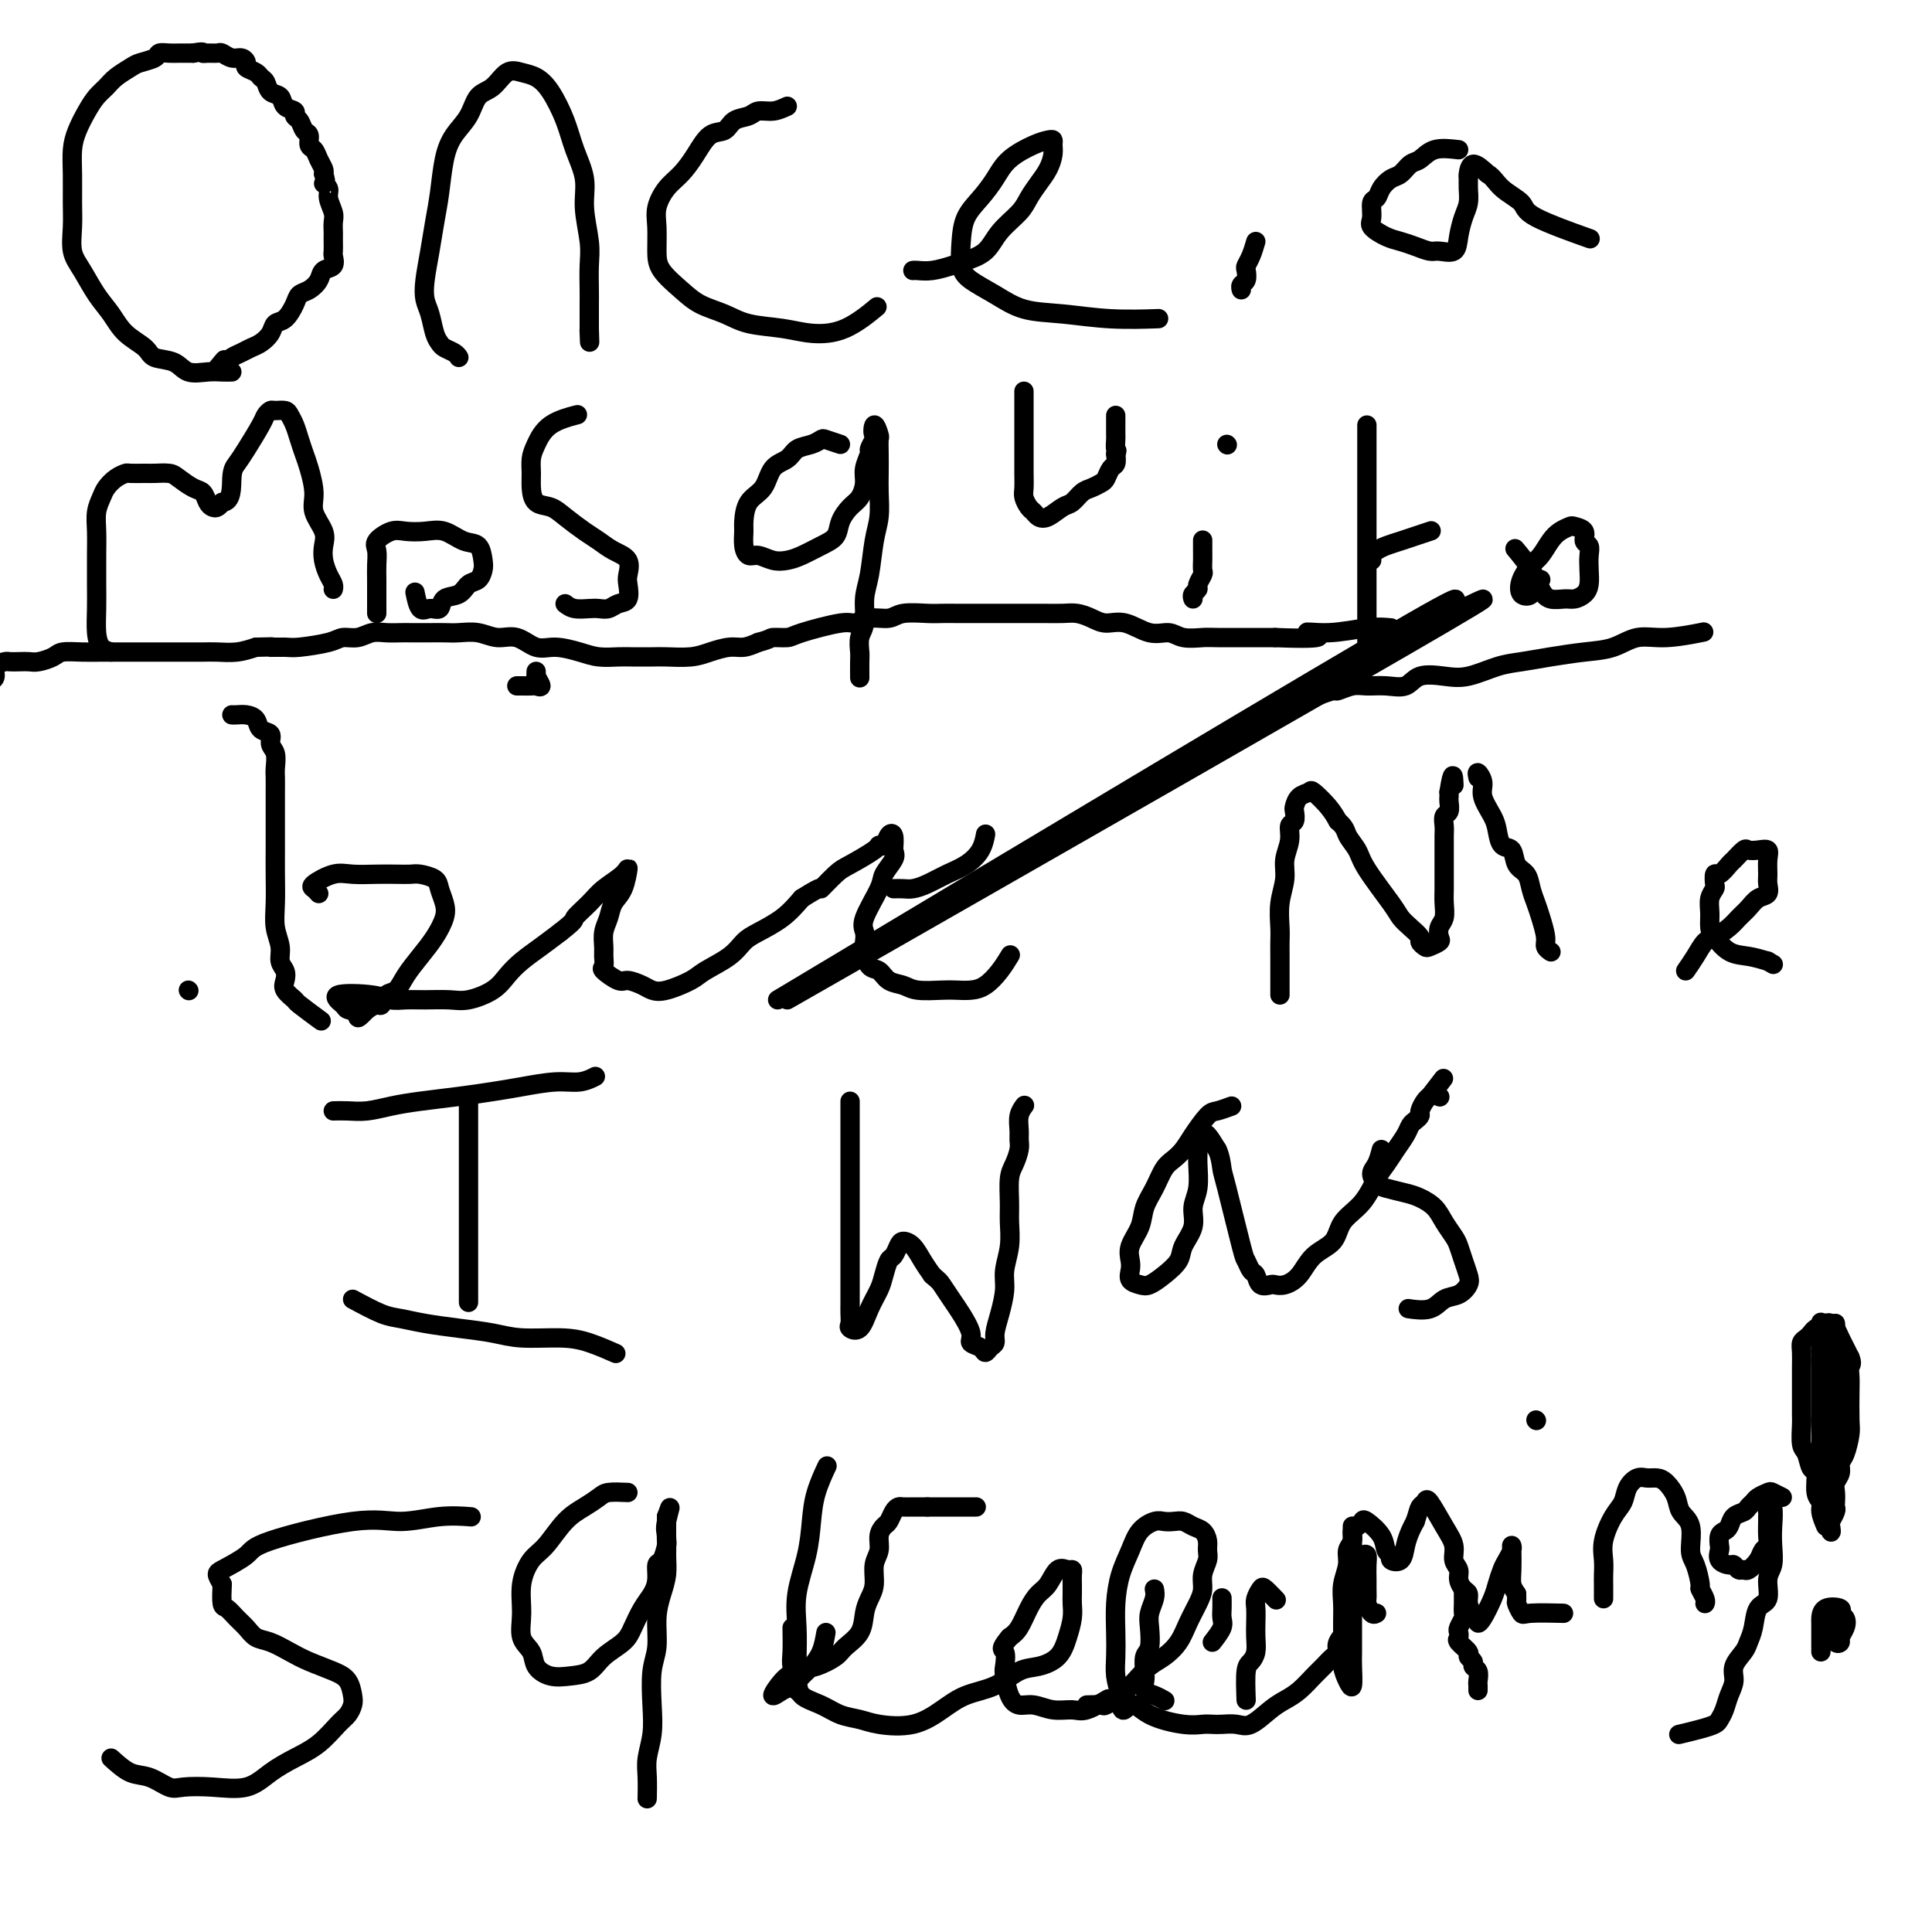 <svg viewBox='0 0 400 400' version='1.1' xmlns='http://www.w3.org/2000/svg' xmlns:xlink='http://www.w3.org/1999/xlink'><g fill='none' stroke='#000000' stroke-width='4' stroke-linecap='round' stroke-linejoin='round'><path d='M48,77c-0.611,0.015 -1.221,0.030 -2,0c-0.779,-0.030 -1.726,-0.104 -3,0c-1.274,0.104 -2.876,0.388 -4,0c-1.124,-0.388 -1.770,-1.447 -3,-2c-1.230,-0.553 -3.042,-0.600 -4,-1c-0.958,-0.400 -1.061,-1.153 -2,-2c-0.939,-0.847 -2.714,-1.789 -4,-3c-1.286,-1.211 -2.082,-2.690 -3,-4c-0.918,-1.310 -1.959,-2.452 -3,-4c-1.041,-1.548 -2.083,-3.501 -3,-5c-0.917,-1.499 -1.710,-2.543 -2,-4c-0.290,-1.457 -0.075,-3.327 0,-5c0.075,-1.673 0.012,-3.151 0,-5c-0.012,-1.849 0.027,-4.071 0,-6c-0.027,-1.929 -0.120,-3.567 0,-5c0.120,-1.433 0.454,-2.663 1,-4c0.546,-1.337 1.305,-2.782 2,-4c0.695,-1.218 1.326,-2.210 2,-3c0.674,-0.790 1.393,-1.377 2,-2c0.607,-0.623 1.103,-1.281 2,-2c0.897,-0.719 2.193,-1.499 3,-2c0.807,-0.501 1.123,-0.723 2,-1c0.877,-0.277 2.314,-0.610 3,-1c0.686,-0.390 0.620,-0.836 1,-1c0.380,-0.164 1.205,-0.044 2,0c0.795,0.044 1.560,0.012 2,0c0.440,-0.012 0.554,-0.003 1,0c0.446,0.003 1.223,0.002 2,0'/><path d='M40,11c2.433,-0.463 2.017,-0.120 2,0c-0.017,0.120 0.366,0.017 1,0c0.634,-0.017 1.519,0.051 2,0c0.481,-0.051 0.558,-0.221 1,0c0.442,0.221 1.250,0.833 2,1c0.750,0.167 1.444,-0.110 2,0c0.556,0.110 0.975,0.606 1,1c0.025,0.394 -0.345,0.687 0,1c0.345,0.313 1.406,0.646 2,1c0.594,0.354 0.721,0.729 1,1c0.279,0.271 0.709,0.440 1,1c0.291,0.560 0.441,1.512 1,2c0.559,0.488 1.526,0.511 2,1c0.474,0.489 0.455,1.445 1,2c0.545,0.555 1.652,0.711 2,1c0.348,0.289 -0.065,0.711 0,1c0.065,0.289 0.609,0.444 1,1c0.391,0.556 0.629,1.514 1,2c0.371,0.486 0.874,0.501 1,1c0.126,0.499 -0.124,1.482 0,2c0.124,0.518 0.621,0.572 1,1c0.379,0.428 0.641,1.231 1,2c0.359,0.769 0.817,1.506 1,2c0.183,0.494 0.092,0.747 0,1'/><path d='M67,36c0.863,2.425 0.021,1.986 0,2c-0.021,0.014 0.779,0.480 1,1c0.221,0.520 -0.137,1.095 0,2c0.137,0.905 0.769,2.139 1,3c0.231,0.861 0.062,1.348 0,2c-0.062,0.652 -0.017,1.469 0,2c0.017,0.531 0.006,0.776 0,1c-0.006,0.224 -0.009,0.426 0,1c0.009,0.574 0.028,1.518 0,2c-0.028,0.482 -0.104,0.500 0,1c0.104,0.500 0.389,1.481 0,2c-0.389,0.519 -1.451,0.574 -2,1c-0.549,0.426 -0.583,1.221 -1,2c-0.417,0.779 -1.215,1.542 -2,2c-0.785,0.458 -1.557,0.612 -2,1c-0.443,0.388 -0.555,1.011 -1,2c-0.445,0.989 -1.221,2.345 -2,3c-0.779,0.655 -1.559,0.609 -2,1c-0.441,0.391 -0.541,1.218 -1,2c-0.459,0.782 -1.275,1.519 -2,2c-0.725,0.481 -1.359,0.706 -2,1c-0.641,0.294 -1.288,0.656 -2,1c-0.712,0.344 -1.489,0.670 -2,1c-0.511,0.330 -0.755,0.665 -1,1'/><path d='M47,75c-3.644,3.111 -1.756,0.889 -1,0c0.756,-0.889 0.378,-0.444 0,0'/><path d='M95,74c-0.220,-0.331 -0.440,-0.662 -1,-1c-0.560,-0.338 -1.460,-0.684 -2,-1c-0.540,-0.316 -0.720,-0.603 -1,-1c-0.280,-0.397 -0.661,-0.905 -1,-2c-0.339,-1.095 -0.638,-2.777 -1,-4c-0.362,-1.223 -0.787,-1.987 -1,-3c-0.213,-1.013 -0.212,-2.276 0,-4c0.212,-1.724 0.636,-3.910 1,-6c0.364,-2.090 0.668,-4.084 1,-6c0.332,-1.916 0.693,-3.753 1,-6c0.307,-2.247 0.560,-4.904 1,-7c0.440,-2.096 1.065,-3.630 2,-5c0.935,-1.370 2.179,-2.574 3,-4c0.821,-1.426 1.220,-3.074 2,-4c0.780,-0.926 1.941,-1.131 3,-2c1.059,-0.869 2.017,-2.401 3,-3c0.983,-0.599 1.992,-0.266 3,0c1.008,0.266 2.015,0.464 3,1c0.985,0.536 1.948,1.410 3,3c1.052,1.590 2.195,3.895 3,6c0.805,2.105 1.273,4.011 2,6c0.727,1.989 1.711,4.062 2,6c0.289,1.938 -0.119,3.740 0,6c0.119,2.260 0.764,4.979 1,7c0.236,2.021 0.063,3.343 0,5c-0.063,1.657 -0.017,3.650 0,5c0.017,1.350 0.005,2.056 0,3c-0.005,0.944 -0.001,2.127 0,3c0.001,0.873 0.001,1.437 0,2'/><path d='M122,68c0.156,5.044 0.044,2.156 0,1c-0.044,-1.156 -0.022,-0.578 0,0'/><path d='M163,22c-0.967,0.449 -1.935,0.898 -3,1c-1.065,0.102 -2.228,-0.144 -3,0c-0.772,0.144 -1.154,0.677 -2,1c-0.846,0.323 -2.155,0.435 -3,1c-0.845,0.565 -1.227,1.581 -2,2c-0.773,0.419 -1.938,0.240 -3,1c-1.062,0.760 -2.022,2.460 -3,4c-0.978,1.540 -1.975,2.922 -3,4c-1.025,1.078 -2.078,1.852 -3,3c-0.922,1.148 -1.713,2.670 -2,4c-0.287,1.330 -0.070,2.467 0,4c0.070,1.533 -0.008,3.460 0,5c0.008,1.540 0.102,2.693 1,4c0.898,1.307 2.598,2.770 4,4c1.402,1.230 2.504,2.228 4,3c1.496,0.772 3.384,1.317 5,2c1.616,0.683 2.959,1.503 5,2c2.041,0.497 4.779,0.672 7,1c2.221,0.328 3.925,0.810 6,1c2.075,0.190 4.520,0.090 7,-1c2.480,-1.090 4.994,-3.168 6,-4c1.006,-0.832 0.503,-0.416 0,0'/><path d='M189,56c0.187,-0.025 0.375,-0.050 1,0c0.625,0.050 1.688,0.173 3,0c1.312,-0.173 2.873,-0.644 4,-1c1.127,-0.356 1.821,-0.598 3,-1c1.179,-0.402 2.844,-0.964 4,-2c1.156,-1.036 1.805,-2.545 3,-4c1.195,-1.455 2.937,-2.855 4,-4c1.063,-1.145 1.448,-2.037 2,-3c0.552,-0.963 1.273,-1.999 2,-3c0.727,-1.001 1.461,-1.967 2,-3c0.539,-1.033 0.884,-2.132 1,-3c0.116,-0.868 0.004,-1.507 0,-2c-0.004,-0.493 0.099,-0.842 0,-1c-0.099,-0.158 -0.399,-0.125 -1,0c-0.601,0.125 -1.502,0.342 -3,1c-1.498,0.658 -3.592,1.756 -5,3c-1.408,1.244 -2.130,2.633 -3,4c-0.870,1.367 -1.890,2.711 -3,4c-1.110,1.289 -2.311,2.522 -3,4c-0.689,1.478 -0.865,3.202 -1,5c-0.135,1.798 -0.228,3.672 0,5c0.228,1.328 0.776,2.111 2,3c1.224,0.889 3.124,1.884 5,3c1.876,1.116 3.726,2.351 6,3c2.274,0.649 4.970,0.710 8,1c3.030,0.290 6.393,0.809 10,1c3.607,0.191 7.459,0.055 9,0c1.541,-0.055 0.770,-0.027 0,0'/><path d='M302,31c-1.821,-0.211 -3.642,-0.422 -5,0c-1.358,0.422 -2.251,1.478 -3,2c-0.749,0.522 -1.352,0.511 -2,1c-0.648,0.489 -1.340,1.477 -2,2c-0.660,0.523 -1.286,0.581 -2,1c-0.714,0.419 -1.514,1.200 -2,2c-0.486,0.800 -0.657,1.618 -1,2c-0.343,0.382 -0.857,0.326 -1,1c-0.143,0.674 0.086,2.078 0,3c-0.086,0.922 -0.486,1.361 0,2c0.486,0.639 1.858,1.477 3,2c1.142,0.523 2.054,0.731 3,1c0.946,0.269 1.927,0.600 3,1c1.073,0.400 2.238,0.869 3,1c0.762,0.131 1.122,-0.075 2,0c0.878,0.075 2.274,0.431 3,0c0.726,-0.431 0.783,-1.650 1,-3c0.217,-1.350 0.594,-2.832 1,-4c0.406,-1.168 0.842,-2.020 1,-3c0.158,-0.980 0.037,-2.086 0,-3c-0.037,-0.914 0.011,-1.637 0,-2c-0.011,-0.363 -0.080,-0.367 0,-1c0.080,-0.633 0.309,-1.895 1,-2c0.691,-0.105 1.846,0.948 3,2'/><path d='M308,36c1.062,0.529 1.715,1.852 3,3c1.285,1.148 3.200,2.122 4,3c0.800,0.878 0.485,1.659 3,3c2.515,1.341 7.862,3.240 10,4c2.138,0.760 1.069,0.380 0,0'/><path d='M260,50c-0.312,1.057 -0.623,2.114 -1,3c-0.377,0.886 -0.819,1.600 -1,2c-0.181,0.400 -0.101,0.486 0,1c0.101,0.514 0.223,1.457 0,2c-0.223,0.543 -0.791,0.685 -1,1c-0.209,0.315 -0.060,0.804 0,1c0.060,0.196 0.030,0.098 0,0'/><path d='M23,135c-0.732,-0.205 -1.464,-0.409 -2,-1c-0.536,-0.591 -0.875,-1.567 -1,-3c-0.125,-1.433 -0.034,-3.321 0,-5c0.034,-1.679 0.012,-3.150 0,-5c-0.012,-1.850 -0.015,-4.081 0,-6c0.015,-1.919 0.048,-3.526 0,-5c-0.048,-1.474 -0.177,-2.815 0,-4c0.177,-1.185 0.661,-2.212 1,-3c0.339,-0.788 0.532,-1.335 1,-2c0.468,-0.665 1.213,-1.446 2,-2c0.787,-0.554 1.618,-0.881 2,-1c0.382,-0.119 0.314,-0.030 1,0c0.686,0.030 2.127,0.001 3,0c0.873,-0.001 1.179,0.026 2,0c0.821,-0.026 2.156,-0.106 3,0c0.844,0.106 1.196,0.396 2,1c0.804,0.604 2.061,1.522 3,2c0.939,0.478 1.561,0.518 2,1c0.439,0.482 0.695,1.408 1,2c0.305,0.592 0.659,0.852 1,1c0.341,0.148 0.669,0.185 1,0c0.331,-0.185 0.666,-0.593 1,-1'/><path d='M46,104c2.114,-0.051 1.900,-3.179 2,-5c0.100,-1.821 0.513,-2.334 1,-3c0.487,-0.666 1.046,-1.485 2,-3c0.954,-1.515 2.301,-3.727 3,-5c0.699,-1.273 0.751,-1.607 1,-2c0.249,-0.393 0.697,-0.846 1,-1c0.303,-0.154 0.462,-0.008 1,0c0.538,0.008 1.454,-0.122 2,0c0.546,0.122 0.723,0.495 1,1c0.277,0.505 0.653,1.142 1,2c0.347,0.858 0.665,1.937 1,3c0.335,1.063 0.686,2.112 1,3c0.314,0.888 0.592,1.616 1,3c0.408,1.384 0.946,3.423 1,5c0.054,1.577 -0.375,2.691 0,4c0.375,1.309 1.554,2.812 2,4c0.446,1.188 0.158,2.059 0,3c-0.158,0.941 -0.186,1.951 0,3c0.186,1.049 0.586,2.137 1,3c0.414,0.863 0.842,1.502 1,2c0.158,0.498 0.045,0.857 0,1c-0.045,0.143 -0.023,0.072 0,0'/><path d='M78,127c0.000,-0.155 0.001,-0.310 0,-1c-0.001,-0.690 -0.003,-1.913 0,-3c0.003,-1.087 0.010,-2.036 0,-3c-0.010,-0.964 -0.037,-1.943 0,-3c0.037,-1.057 0.137,-2.192 0,-3c-0.137,-0.808 -0.512,-1.290 0,-2c0.512,-0.710 1.911,-1.647 3,-2c1.089,-0.353 1.868,-0.122 3,0c1.132,0.122 2.619,0.133 4,0c1.381,-0.133 2.658,-0.412 4,0c1.342,0.412 2.750,1.515 4,2c1.250,0.485 2.343,0.352 3,1c0.657,0.648 0.879,2.076 1,3c0.121,0.924 0.141,1.346 0,2c-0.141,0.654 -0.443,1.542 -1,2c-0.557,0.458 -1.371,0.486 -2,1c-0.629,0.514 -1.075,1.514 -2,2c-0.925,0.486 -2.328,0.459 -3,1c-0.672,0.541 -0.611,1.651 -1,2c-0.389,0.349 -1.228,-0.061 -2,0c-0.772,0.061 -1.477,0.593 -2,0c-0.523,-0.593 -0.864,-2.312 -1,-3c-0.136,-0.688 -0.068,-0.344 0,0'/><path d='M117,125c0.553,0.421 1.106,0.841 2,1c0.894,0.159 2.128,0.056 3,0c0.872,-0.056 1.383,-0.063 2,0c0.617,0.063 1.342,0.198 2,0c0.658,-0.198 1.251,-0.728 2,-1c0.749,-0.272 1.656,-0.285 2,-1c0.344,-0.715 0.125,-2.131 0,-3c-0.125,-0.869 -0.157,-1.190 0,-2c0.157,-0.810 0.502,-2.107 0,-3c-0.502,-0.893 -1.852,-1.381 -3,-2c-1.148,-0.619 -2.094,-1.369 -3,-2c-0.906,-0.631 -1.774,-1.145 -3,-2c-1.226,-0.855 -2.812,-2.052 -4,-3c-1.188,-0.948 -1.979,-1.647 -3,-2c-1.021,-0.353 -2.271,-0.362 -3,-1c-0.729,-0.638 -0.935,-1.907 -1,-3c-0.065,-1.093 0.011,-2.009 0,-3c-0.011,-0.991 -0.111,-2.056 0,-3c0.111,-0.944 0.432,-1.769 1,-3c0.568,-1.231 1.384,-2.870 3,-4c1.616,-1.130 4.033,-1.751 5,-2c0.967,-0.249 0.483,-0.124 0,0'/><path d='M174,92c-1.194,-0.397 -2.388,-0.793 -3,-1c-0.612,-0.207 -0.643,-0.223 -1,0c-0.357,0.223 -1.039,0.686 -2,1c-0.961,0.314 -2.201,0.480 -3,1c-0.799,0.520 -1.156,1.393 -2,2c-0.844,0.607 -2.173,0.949 -3,2c-0.827,1.051 -1.150,2.813 -2,4c-0.850,1.187 -2.225,1.800 -3,3c-0.775,1.200 -0.949,2.986 -1,4c-0.051,1.014 0.019,1.256 0,2c-0.019,0.744 -0.129,1.990 0,3c0.129,1.010 0.498,1.785 1,2c0.502,0.215 1.138,-0.131 2,0c0.862,0.131 1.951,0.737 3,1c1.049,0.263 2.059,0.181 3,0c0.941,-0.181 1.813,-0.461 3,-1c1.187,-0.539 2.689,-1.337 4,-2c1.311,-0.663 2.432,-1.192 3,-2c0.568,-0.808 0.582,-1.896 1,-3c0.418,-1.104 1.240,-2.226 2,-3c0.760,-0.774 1.457,-1.201 2,-2c0.543,-0.799 0.933,-1.971 1,-3c0.067,-1.029 -0.188,-1.915 0,-3c0.188,-1.085 0.820,-2.369 1,-3c0.180,-0.631 -0.091,-0.609 0,-1c0.091,-0.391 0.546,-1.196 1,-2'/><path d='M181,91c1.254,-3.168 0.389,-1.090 0,-1c-0.389,0.090 -0.300,-1.810 0,-2c0.300,-0.190 0.812,1.329 1,2c0.188,0.671 0.051,0.493 0,1c-0.051,0.507 -0.017,1.700 0,3c0.017,1.300 0.016,2.707 0,4c-0.016,1.293 -0.047,2.473 0,4c0.047,1.527 0.171,3.403 0,5c-0.171,1.597 -0.638,2.916 -1,5c-0.362,2.084 -0.619,4.933 -1,7c-0.381,2.067 -0.887,3.353 -1,5c-0.113,1.647 0.166,3.654 0,5c-0.166,1.346 -0.776,2.032 -1,3c-0.224,0.968 -0.060,2.218 0,3c0.060,0.782 0.016,1.095 0,2c-0.016,0.905 -0.005,2.401 0,3c0.005,0.599 0.002,0.299 0,0'/><path d='M212,81c-0.000,0.699 -0.000,1.397 0,2c0.000,0.603 0.000,1.110 0,2c-0.000,0.890 -0.000,2.163 0,3c0.000,0.837 0.000,1.239 0,2c-0.000,0.761 -0.001,1.880 0,3c0.001,1.120 0.003,2.240 0,3c-0.003,0.760 -0.012,1.159 0,2c0.012,0.841 0.044,2.123 0,3c-0.044,0.877 -0.165,1.347 0,2c0.165,0.653 0.614,1.488 1,2c0.386,0.512 0.708,0.699 1,1c0.292,0.301 0.553,0.715 1,1c0.447,0.285 1.078,0.441 2,0c0.922,-0.441 2.135,-1.481 3,-2c0.865,-0.519 1.384,-0.519 2,-1c0.616,-0.481 1.331,-1.442 2,-2c0.669,-0.558 1.293,-0.712 2,-1c0.707,-0.288 1.496,-0.710 2,-1c0.504,-0.290 0.723,-0.449 1,-1c0.277,-0.551 0.613,-1.495 1,-2c0.387,-0.505 0.825,-0.573 1,-1c0.175,-0.427 0.088,-1.214 0,-2'/><path d='M231,94c0.464,-1.042 0.124,-0.646 0,-1c-0.124,-0.354 -0.033,-1.458 0,-2c0.033,-0.542 0.009,-0.524 0,-1c-0.009,-0.476 -0.002,-1.447 0,-2c0.002,-0.553 0.001,-0.687 0,-1c-0.001,-0.313 -0.000,-0.804 0,-1c0.000,-0.196 0.000,-0.098 0,0'/><path d='M247,124c-0.121,-0.325 -0.243,-0.649 0,-1c0.243,-0.351 0.850,-0.727 1,-1c0.150,-0.273 -0.156,-0.443 0,-1c0.156,-0.557 0.774,-1.502 1,-2c0.226,-0.498 0.061,-0.551 0,-1c-0.061,-0.449 -0.016,-1.296 0,-2c0.016,-0.704 0.004,-1.267 0,-2c-0.004,-0.733 -0.001,-1.638 0,-2c0.001,-0.362 0.001,-0.181 0,0'/><path d='M254,92c0.000,0.000 0.100,0.100 0.1,0.1'/><path d='M283,88c0.000,1.901 0.000,3.803 0,5c0.000,1.197 0.000,1.691 0,3c0.000,1.309 0.000,3.434 0,5c0.000,1.566 0.000,2.572 0,4c0.000,1.428 0.000,3.276 0,5c0.000,1.724 0.000,3.323 0,5c0.000,1.677 0.000,3.433 0,5c0.000,1.567 -0.000,2.944 0,4c0.000,1.056 0.000,1.789 0,3c0.000,1.211 0.000,2.899 0,4c0.000,1.101 0.000,1.615 0,2c-0.000,0.385 0.000,0.642 0,1c0.000,0.358 0.000,0.817 0,1c0.000,0.183 0.000,0.092 0,0'/><path d='M284,116c-0.072,-0.333 -0.144,-0.666 0,-1c0.144,-0.334 0.505,-0.667 1,-1c0.495,-0.333 1.124,-0.664 2,-1c0.876,-0.336 1.998,-0.678 3,-1c1.002,-0.322 1.885,-0.625 3,-1c1.115,-0.375 2.461,-0.821 3,-1c0.539,-0.179 0.269,-0.089 0,0'/><path d='M319,120c-0.903,0.215 -1.805,0.430 -2,1c-0.195,0.570 0.318,1.497 0,2c-0.318,0.503 -1.466,0.584 -2,0c-0.534,-0.584 -0.453,-1.834 0,-3c0.453,-1.166 1.277,-2.250 2,-3c0.723,-0.750 1.344,-1.168 2,-2c0.656,-0.832 1.346,-2.077 2,-3c0.654,-0.923 1.270,-1.522 2,-2c0.730,-0.478 1.572,-0.833 2,-1c0.428,-0.167 0.440,-0.145 1,0c0.560,0.145 1.666,0.412 2,1c0.334,0.588 -0.106,1.498 0,2c0.106,0.502 0.758,0.596 1,1c0.242,0.404 0.073,1.117 0,2c-0.073,0.883 -0.049,1.935 0,3c0.049,1.065 0.123,2.143 0,3c-0.123,0.857 -0.442,1.493 -1,2c-0.558,0.507 -1.355,0.885 -2,1c-0.645,0.115 -1.136,-0.033 -2,0c-0.864,0.033 -2.099,0.246 -3,0c-0.901,-0.246 -1.468,-0.953 -2,-2c-0.532,-1.047 -1.028,-2.436 -2,-4c-0.972,-1.564 -2.421,-3.304 -3,-4c-0.579,-0.696 -0.290,-0.348 0,0'/><path d='M48,148c0.253,0.015 0.506,0.031 1,0c0.494,-0.031 1.227,-0.107 2,0c0.773,0.107 1.584,0.398 2,1c0.416,0.602 0.437,1.516 1,2c0.563,0.484 1.667,0.538 2,1c0.333,0.462 -0.107,1.333 0,2c0.107,0.667 0.761,1.129 1,2c0.239,0.871 0.064,2.151 0,3c-0.064,0.849 -0.017,1.269 0,2c0.017,0.731 0.005,1.775 0,3c-0.005,1.225 -0.001,2.630 0,4c0.001,1.370 -0.001,2.704 0,4c0.001,1.296 0.004,2.552 0,4c-0.004,1.448 -0.016,3.088 0,5c0.016,1.912 0.061,4.098 0,6c-0.061,1.902 -0.226,3.521 0,5c0.226,1.479 0.843,2.819 1,4c0.157,1.181 -0.147,2.205 0,3c0.147,0.795 0.743,1.363 1,2c0.257,0.637 0.175,1.345 0,2c-0.175,0.655 -0.442,1.258 0,2c0.442,0.742 1.593,1.621 2,2c0.407,0.379 0.071,0.256 1,1c0.929,0.744 3.123,2.355 4,3c0.877,0.645 0.439,0.322 0,0'/><path d='M39,205c0.000,0.000 0.100,0.100 0.1,0.1'/><path d='M66,185c-0.325,-0.370 -0.650,-0.740 -1,-1c-0.350,-0.260 -0.726,-0.409 0,-1c0.726,-0.591 2.555,-1.622 4,-2c1.445,-0.378 2.507,-0.102 4,0c1.493,0.102 3.416,0.030 5,0c1.584,-0.030 2.830,-0.017 4,0c1.170,0.017 2.264,0.038 3,0c0.736,-0.038 1.113,-0.135 2,0c0.887,0.135 2.285,0.503 3,1c0.715,0.497 0.747,1.122 1,2c0.253,0.878 0.727,2.009 1,3c0.273,0.991 0.344,1.842 0,3c-0.344,1.158 -1.104,2.624 -2,4c-0.896,1.376 -1.928,2.664 -3,4c-1.072,1.336 -2.184,2.721 -3,4c-0.816,1.279 -1.335,2.450 -2,3c-0.665,0.550 -1.477,0.477 -2,1c-0.523,0.523 -0.756,1.641 -1,2c-0.244,0.359 -0.498,-0.040 -1,0c-0.502,0.040 -1.251,0.520 -2,1'/><path d='M76,209c-2.502,2.600 -1.758,1.599 -2,1c-0.242,-0.599 -1.471,-0.798 -2,-1c-0.529,-0.202 -0.358,-0.408 -1,-1c-0.642,-0.592 -2.098,-1.570 -1,-2c1.098,-0.430 4.751,-0.312 7,0c2.249,0.312 3.093,0.817 4,1c0.907,0.183 1.878,0.044 3,0c1.122,-0.044 2.397,0.007 4,0c1.603,-0.007 3.534,-0.074 5,0c1.466,0.074 2.468,0.288 4,0c1.532,-0.288 3.596,-1.077 5,-2c1.404,-0.923 2.150,-1.979 3,-3c0.850,-1.021 1.806,-2.006 3,-3c1.194,-0.994 2.627,-1.998 4,-3c1.373,-1.002 2.687,-2.001 4,-3'/><path d='M116,193c3.469,-2.701 2.643,-2.454 3,-3c0.357,-0.546 1.898,-1.885 3,-3c1.102,-1.115 1.767,-2.006 3,-3c1.233,-0.994 3.035,-2.089 4,-3c0.965,-0.911 1.092,-1.637 1,-1c-0.092,0.637 -0.403,2.636 -1,4c-0.597,1.364 -1.481,2.094 -2,3c-0.519,0.906 -0.674,1.987 -1,3c-0.326,1.013 -0.822,1.958 -1,3c-0.178,1.042 -0.038,2.182 0,3c0.038,0.818 -0.027,1.315 0,2c0.027,0.685 0.147,1.560 0,2c-0.147,0.440 -0.559,0.447 0,1c0.559,0.553 2.090,1.652 3,2c0.910,0.348 1.199,-0.057 2,0c0.801,0.057 2.113,0.574 3,1c0.887,0.426 1.350,0.761 2,1c0.650,0.239 1.486,0.384 3,0c1.514,-0.384 3.705,-1.295 5,-2c1.295,-0.705 1.693,-1.202 3,-2c1.307,-0.798 3.521,-1.896 5,-3c1.479,-1.104 2.221,-2.213 3,-3c0.779,-0.787 1.594,-1.250 3,-2c1.406,-0.750 3.402,-1.786 5,-3c1.598,-1.214 2.799,-2.607 4,-4'/><path d='M166,186c5.083,-3.231 3.792,-1.809 4,-2c0.208,-0.191 1.915,-1.997 3,-3c1.085,-1.003 1.547,-1.204 3,-2c1.453,-0.796 3.896,-2.187 5,-3c1.104,-0.813 0.871,-1.046 1,-1c0.129,0.046 0.622,0.373 1,0c0.378,-0.373 0.640,-1.447 1,-2c0.360,-0.553 0.817,-0.587 1,0c0.183,0.587 0.091,1.793 0,3'/><path d='M185,176c0.273,0.761 0.455,1.162 0,2c-0.455,0.838 -1.547,2.112 -2,3c-0.453,0.888 -0.265,1.391 -1,3c-0.735,1.609 -2.391,4.323 -3,6c-0.609,1.677 -0.171,2.318 0,3c0.171,0.682 0.075,1.405 0,2c-0.075,0.595 -0.130,1.062 0,2c0.130,0.938 0.444,2.346 1,3c0.556,0.654 1.353,0.553 2,1c0.647,0.447 1.145,1.440 2,2c0.855,0.560 2.066,0.686 3,1c0.934,0.314 1.590,0.815 3,1c1.410,0.185 3.574,0.055 5,0c1.426,-0.055 2.113,-0.036 3,0c0.887,0.036 1.975,0.090 3,0c1.025,-0.090 1.986,-0.323 3,-1c1.014,-0.677 2.081,-1.798 3,-3c0.919,-1.202 1.691,-2.486 2,-3c0.309,-0.514 0.154,-0.257 0,0'/><path d='M185,184c0.684,-0.017 1.369,-0.034 2,0c0.631,0.034 1.209,0.120 2,0c0.791,-0.120 1.795,-0.446 3,-1c1.205,-0.554 2.610,-1.336 4,-2c1.390,-0.664 2.764,-1.209 4,-2c1.236,-0.791 2.333,-1.828 3,-3c0.667,-1.172 0.905,-2.478 1,-3c0.095,-0.522 0.048,-0.261 0,0'/><path d='M111,139c0.000,0.000 0.000,1.000 0,1'/><path d='M111,140c0.278,0.608 0.975,1.627 1,2c0.025,0.373 -0.620,0.100 -1,0c-0.380,-0.100 -0.494,-0.027 -1,0c-0.506,0.027 -1.406,0.007 -2,0c-0.594,-0.007 -0.884,-0.002 -1,0c-0.116,0.002 -0.058,0.001 0,0'/><path d='M265,206c0.000,-0.252 0.000,-0.503 0,-1c-0.000,-0.497 -0.000,-1.239 0,-2c0.000,-0.761 0.000,-1.542 0,-2c-0.000,-0.458 -0.001,-0.592 0,-1c0.001,-0.408 0.004,-1.088 0,-2c-0.004,-0.912 -0.016,-2.056 0,-3c0.016,-0.944 0.061,-1.687 0,-3c-0.061,-1.313 -0.228,-3.196 0,-5c0.228,-1.804 0.849,-3.529 1,-5c0.151,-1.471 -0.170,-2.688 0,-4c0.170,-1.312 0.830,-2.718 1,-4c0.170,-1.282 -0.149,-2.441 0,-3c0.149,-0.559 0.765,-0.517 1,-1c0.235,-0.483 0.089,-1.491 0,-2c-0.089,-0.509 -0.119,-0.520 0,-1c0.119,-0.480 0.388,-1.430 1,-2c0.612,-0.570 1.566,-0.761 2,-1c0.434,-0.239 0.348,-0.526 1,0c0.652,0.526 2.044,1.865 3,3c0.956,1.135 1.478,2.068 2,3'/><path d='M277,170c1.582,1.308 1.536,2.080 2,3c0.464,0.920 1.436,1.990 2,3c0.564,1.010 0.719,1.962 2,4c1.281,2.038 3.687,5.162 5,7c1.313,1.838 1.532,2.391 2,3c0.468,0.609 1.185,1.274 2,2c0.815,0.726 1.728,1.512 2,2c0.272,0.488 -0.099,0.679 0,1c0.099,0.321 0.666,0.773 1,1c0.334,0.227 0.433,0.227 1,0c0.567,-0.227 1.602,-0.683 2,-1c0.398,-0.317 0.159,-0.496 0,-1c-0.159,-0.504 -0.239,-1.332 0,-2c0.239,-0.668 0.796,-1.175 1,-2c0.204,-0.825 0.055,-1.969 0,-3c-0.055,-1.031 -0.015,-1.949 0,-3c0.015,-1.051 0.004,-2.235 0,-3c-0.004,-0.765 -0.001,-1.111 0,-2c0.001,-0.889 -0.001,-2.322 0,-3c0.001,-0.678 0.004,-0.600 0,-1c-0.004,-0.400 -0.015,-1.277 0,-2c0.015,-0.723 0.057,-1.293 0,-2c-0.057,-0.707 -0.211,-1.551 0,-2c0.211,-0.449 0.789,-0.502 1,-1c0.211,-0.498 0.057,-1.442 0,-2c-0.057,-0.558 -0.016,-0.731 0,-1c0.016,-0.269 0.008,-0.635 0,-1'/><path d='M300,164c0.844,-5.422 0.956,-2.978 1,-2c0.044,0.978 0.022,0.489 0,0'/><path d='M306,161c-0.128,-0.586 -0.255,-1.172 0,-1c0.255,0.172 0.893,1.101 1,2c0.107,0.899 -0.318,1.769 0,3c0.318,1.231 1.380,2.823 2,4c0.620,1.177 0.800,1.939 1,3c0.200,1.061 0.421,2.423 1,3c0.579,0.577 1.517,0.370 2,1c0.483,0.630 0.510,2.096 1,3c0.490,0.904 1.442,1.247 2,2c0.558,0.753 0.723,1.917 1,3c0.277,1.083 0.666,2.084 1,3c0.334,0.916 0.611,1.748 1,3c0.389,1.252 0.888,2.923 1,4c0.112,1.077 -0.162,1.559 0,2c0.162,0.441 0.761,0.840 1,1c0.239,0.160 0.120,0.080 0,0'/><path d='M349,201c0.659,-0.946 1.317,-1.892 2,-3c0.683,-1.108 1.390,-2.380 2,-3c0.610,-0.620 1.121,-0.590 2,-1c0.879,-0.410 2.124,-1.261 3,-2c0.876,-0.739 1.384,-1.367 2,-2c0.616,-0.633 1.342,-1.271 2,-2c0.658,-0.729 1.248,-1.550 2,-2c0.752,-0.450 1.667,-0.531 2,-1c0.333,-0.469 0.084,-1.327 0,-2c-0.084,-0.673 -0.001,-1.161 0,-2c0.001,-0.839 -0.079,-2.031 0,-3c0.079,-0.969 0.315,-1.717 0,-2c-0.315,-0.283 -1.183,-0.102 -2,0c-0.817,0.102 -1.585,0.127 -2,0c-0.415,-0.127 -0.479,-0.404 -1,0c-0.521,0.404 -1.499,1.488 -2,2c-0.501,0.512 -0.526,0.451 -1,1c-0.474,0.549 -1.399,1.707 -2,2c-0.601,0.293 -0.879,-0.281 -1,0c-0.121,0.281 -0.085,1.416 0,2c0.085,0.584 0.221,0.616 0,1c-0.221,0.384 -0.797,1.118 -1,2c-0.203,0.882 -0.032,1.910 0,3c0.032,1.090 -0.074,2.242 0,3c0.074,0.758 0.329,1.121 1,2c0.671,0.879 1.758,2.275 3,3c1.242,0.725 2.641,0.779 4,1c1.359,0.221 2.680,0.611 4,1'/><path d='M366,199c2.000,1.167 1.000,0.583 0,0'/><path d='M69,230c0.932,-0.024 1.864,-0.048 3,0c1.136,0.048 2.476,0.167 4,0c1.524,-0.167 3.230,-0.622 5,-1c1.770,-0.378 3.603,-0.680 6,-1c2.397,-0.320 5.358,-0.659 8,-1c2.642,-0.341 4.964,-0.683 7,-1c2.036,-0.317 3.786,-0.607 6,-1c2.214,-0.393 4.892,-0.889 7,-1c2.108,-0.111 3.644,0.162 5,0c1.356,-0.162 2.530,-0.761 3,-1c0.470,-0.239 0.235,-0.120 0,0'/><path d='M97,228c0.000,2.623 0.000,5.246 0,7c0.000,1.754 0.000,2.639 0,4c0.000,1.361 0.000,3.197 0,5c-0.000,1.803 0.000,3.573 0,5c0.000,1.427 0.000,2.509 0,4c0.000,1.491 0.000,3.389 0,5c0.000,1.611 0.000,2.934 0,5c0.000,2.066 0.000,4.876 0,6c0.000,1.124 0.000,0.562 0,0'/><path d='M73,269c2.191,1.178 4.381,2.357 6,3c1.619,0.643 2.666,0.751 4,1c1.334,0.249 2.953,0.641 5,1c2.047,0.359 4.520,0.687 7,1c2.480,0.313 4.967,0.613 7,1c2.033,0.387 3.614,0.861 6,1c2.386,0.139 5.578,-0.055 8,0c2.422,0.055 4.075,0.361 6,1c1.925,0.639 4.121,1.611 5,2c0.879,0.389 0.439,0.194 0,0'/><path d='M176,228c-0.000,0.785 -0.000,1.570 0,3c0.000,1.430 0.000,3.505 0,5c-0.000,1.495 -0.000,2.410 0,4c0.000,1.590 0.000,3.856 0,6c-0.000,2.144 -0.000,4.168 0,6c0.000,1.832 0.000,3.474 0,5c-0.000,1.526 -0.000,2.936 0,4c0.000,1.064 0.000,1.780 0,3c-0.000,1.220 -0.002,2.943 0,4c0.002,1.057 0.006,1.449 0,2c-0.006,0.551 -0.024,1.260 0,2c0.024,0.740 0.090,1.510 0,2c-0.090,0.490 -0.337,0.701 0,1c0.337,0.299 1.256,0.686 2,0c0.744,-0.686 1.313,-2.445 2,-4c0.687,-1.555 1.494,-2.906 2,-4c0.506,-1.094 0.712,-1.929 1,-3c0.288,-1.071 0.657,-2.377 1,-3c0.343,-0.623 0.658,-0.565 1,-1c0.342,-0.435 0.710,-1.365 1,-2c0.290,-0.635 0.500,-0.974 1,-1c0.500,-0.026 1.288,0.262 2,1c0.712,0.738 1.346,1.925 2,3c0.654,1.075 1.327,2.037 2,3'/><path d='M193,264c1.438,1.233 1.532,1.314 2,2c0.468,0.686 1.309,1.976 2,3c0.691,1.024 1.232,1.782 2,3c0.768,1.218 1.764,2.898 2,4c0.236,1.102 -0.287,1.627 0,2c0.287,0.373 1.382,0.593 2,1c0.618,0.407 0.757,1.002 1,1c0.243,-0.002 0.591,-0.601 1,-1c0.409,-0.399 0.879,-0.598 1,-1c0.121,-0.402 -0.107,-1.008 0,-2c0.107,-0.992 0.551,-2.369 1,-4c0.449,-1.631 0.905,-3.516 1,-5c0.095,-1.484 -0.172,-2.568 0,-4c0.172,-1.432 0.781,-3.212 1,-5c0.219,-1.788 0.048,-3.585 0,-5c-0.048,-1.415 0.025,-2.448 0,-4c-0.025,-1.552 -0.150,-3.622 0,-5c0.150,-1.378 0.575,-2.063 1,-3c0.425,-0.937 0.850,-2.125 1,-3c0.150,-0.875 0.026,-1.436 0,-2c-0.026,-0.564 0.044,-1.131 0,-2c-0.044,-0.869 -0.204,-2.042 0,-3c0.204,-0.958 0.773,-1.702 1,-2c0.227,-0.298 0.114,-0.149 0,0'/><path d='M255,229c-1.120,0.410 -2.239,0.820 -3,1c-0.761,0.180 -1.162,0.130 -2,1c-0.838,0.870 -2.111,2.662 -3,4c-0.889,1.338 -1.394,2.223 -2,3c-0.606,0.777 -1.313,1.446 -2,2c-0.687,0.554 -1.354,0.994 -2,2c-0.646,1.006 -1.269,2.577 -2,4c-0.731,1.423 -1.568,2.699 -2,4c-0.432,1.301 -0.457,2.628 -1,4c-0.543,1.372 -1.603,2.788 -2,4c-0.397,1.212 -0.129,2.221 0,3c0.129,0.779 0.120,1.328 0,2c-0.120,0.672 -0.351,1.467 0,2c0.351,0.533 1.283,0.804 2,1c0.717,0.196 1.219,0.318 2,0c0.781,-0.318 1.840,-1.074 3,-2c1.160,-0.926 2.420,-2.020 3,-3c0.580,-0.980 0.481,-1.844 1,-3c0.519,-1.156 1.656,-2.603 2,-4c0.344,-1.397 -0.105,-2.745 0,-4c0.105,-1.255 0.763,-2.416 1,-4c0.237,-1.584 0.052,-3.589 0,-5c-0.052,-1.411 0.030,-2.226 0,-3c-0.030,-0.774 -0.173,-1.506 0,-2c0.173,-0.494 0.662,-0.748 1,-1c0.338,-0.252 0.525,-0.500 1,0c0.475,0.500 1.237,1.750 2,3'/><path d='M252,238c0.675,1.312 0.863,3.091 1,4c0.137,0.909 0.222,0.949 1,4c0.778,3.051 2.249,9.112 3,12c0.751,2.888 0.783,2.602 1,3c0.217,0.398 0.621,1.479 1,2c0.379,0.521 0.734,0.480 1,1c0.266,0.520 0.445,1.599 1,2c0.555,0.401 1.487,0.123 2,0c0.513,-0.123 0.607,-0.090 1,0c0.393,0.090 1.087,0.236 2,0c0.913,-0.236 2.047,-0.855 3,-2c0.953,-1.145 1.725,-2.817 3,-4c1.275,-1.183 3.051,-1.877 4,-3c0.949,-1.123 1.069,-2.674 2,-4c0.931,-1.326 2.673,-2.428 4,-4c1.327,-1.572 2.239,-3.615 3,-5c0.761,-1.385 1.369,-2.111 2,-3c0.631,-0.889 1.283,-1.940 2,-3c0.717,-1.060 1.498,-2.128 2,-3c0.502,-0.872 0.726,-1.547 1,-2c0.274,-0.453 0.598,-0.685 1,-1c0.402,-0.315 0.881,-0.713 1,-1c0.119,-0.287 -0.122,-0.462 0,-1c0.122,-0.538 0.606,-1.439 1,-2c0.394,-0.561 0.697,-0.780 1,-1'/><path d='M296,227c5.000,-6.500 2.500,-3.250 0,0'/><path d='M298,227c0.000,0.000 0.100,0.100 0.1,0.1'/><path d='M286,238c-0.288,1.096 -0.576,2.192 -1,3c-0.424,0.808 -0.984,1.329 -1,2c-0.016,0.671 0.513,1.491 1,2c0.487,0.509 0.931,0.705 2,1c1.069,0.295 2.762,0.688 4,1c1.238,0.312 2.019,0.544 3,1c0.981,0.456 2.161,1.136 3,2c0.839,0.864 1.339,1.912 2,3c0.661,1.088 1.485,2.216 2,3c0.515,0.784 0.721,1.222 1,2c0.279,0.778 0.629,1.895 1,3c0.371,1.105 0.761,2.199 1,3c0.239,0.801 0.326,1.311 0,2c-0.326,0.689 -1.065,1.558 -2,2c-0.935,0.442 -2.065,0.459 -3,1c-0.935,0.541 -1.675,1.607 -3,2c-1.325,0.393 -3.236,0.112 -4,0c-0.764,-0.112 -0.382,-0.056 0,0'/><path d='M23,364c1.344,1.215 2.688,2.430 4,3c1.312,0.570 2.591,0.495 4,1c1.409,0.505 2.949,1.591 4,2c1.051,0.409 1.613,0.143 3,0c1.387,-0.143 3.599,-0.161 6,0c2.401,0.161 4.993,0.503 7,0c2.007,-0.503 3.430,-1.850 5,-3c1.570,-1.150 3.286,-2.104 5,-3c1.714,-0.896 3.427,-1.733 5,-3c1.573,-1.267 3.008,-2.962 4,-4c0.992,-1.038 1.541,-1.419 2,-2c0.459,-0.581 0.829,-1.363 1,-2c0.171,-0.637 0.143,-1.129 0,-2c-0.143,-0.871 -0.401,-2.121 -1,-3c-0.599,-0.879 -1.540,-1.386 -3,-2c-1.460,-0.614 -3.441,-1.333 -5,-2c-1.559,-0.667 -2.697,-1.280 -4,-2c-1.303,-0.720 -2.772,-1.545 -4,-2c-1.228,-0.455 -2.213,-0.539 -3,-1c-0.787,-0.461 -1.374,-1.297 -2,-2c-0.626,-0.703 -1.292,-1.271 -2,-2c-0.708,-0.729 -1.460,-1.619 -2,-2c-0.540,-0.381 -0.869,-0.252 -1,-1c-0.131,-0.748 -0.066,-2.374 0,-4'/><path d='M46,328c-1.369,-2.230 -1.293,-2.306 0,-3c1.293,-0.694 3.803,-2.008 5,-3c1.197,-0.992 1.082,-1.663 5,-3c3.918,-1.337 11.870,-3.339 17,-4c5.130,-0.661 7.437,0.019 10,0c2.563,-0.019 5.382,-0.736 8,-1c2.618,-0.264 5.034,-0.075 6,0c0.966,0.075 0.483,0.038 0,0'/><path d='M130,309c-1.530,-0.067 -3.060,-0.134 -4,0c-0.940,0.134 -1.291,0.471 -2,1c-0.709,0.529 -1.777,1.252 -3,2c-1.223,0.748 -2.600,1.521 -4,3c-1.400,1.479 -2.822,3.663 -4,5c-1.178,1.337 -2.112,1.827 -3,3c-0.888,1.173 -1.729,3.027 -2,5c-0.271,1.973 0.027,4.063 0,6c-0.027,1.937 -0.377,3.721 0,5c0.377,1.279 1.483,2.054 2,3c0.517,0.946 0.444,2.063 1,3c0.556,0.937 1.742,1.696 3,2c1.258,0.304 2.588,0.154 4,0c1.412,-0.154 2.906,-0.313 4,-1c1.094,-0.687 1.788,-1.902 3,-3c1.212,-1.098 2.942,-2.078 4,-3c1.058,-0.922 1.446,-1.785 2,-3c0.554,-1.215 1.276,-2.782 2,-4c0.724,-1.218 1.452,-2.088 2,-3c0.548,-0.912 0.917,-1.864 1,-3c0.083,-1.136 -0.121,-2.454 0,-3c0.121,-0.546 0.568,-0.321 1,-1c0.432,-0.679 0.848,-2.262 1,-3c0.152,-0.738 0.041,-0.631 0,-1c-0.041,-0.369 -0.011,-1.215 0,-2c0.011,-0.785 0.003,-1.510 0,-2c-0.003,-0.490 -0.002,-0.745 0,-1'/><path d='M138,314c1.391,-3.927 0.370,-0.743 0,1c-0.370,1.743 -0.089,2.046 0,3c0.089,0.954 -0.014,2.558 0,4c0.014,1.442 0.144,2.721 0,4c-0.144,1.279 -0.561,2.556 -1,4c-0.439,1.444 -0.901,3.053 -1,5c-0.099,1.947 0.166,4.233 0,6c-0.166,1.767 -0.762,3.017 -1,5c-0.238,1.983 -0.116,4.700 0,7c0.116,2.300 0.227,4.183 0,6c-0.227,1.817 -0.793,3.570 -1,5c-0.207,1.430 -0.056,2.539 0,4c0.056,1.461 0.016,3.275 0,4c-0.016,0.725 -0.008,0.363 0,0'/><path d='M165,350c0.004,-1.490 0.008,-2.980 0,-4c-0.008,-1.020 -0.027,-1.569 0,-3c0.027,-1.431 0.100,-3.742 0,-6c-0.100,-2.258 -0.373,-4.462 0,-7c0.373,-2.538 1.393,-5.409 2,-8c0.607,-2.591 0.802,-4.901 1,-7c0.198,-2.099 0.399,-3.988 1,-6c0.601,-2.012 1.600,-4.146 2,-5c0.400,-0.854 0.200,-0.427 0,0'/><path d='M171,338c-0.244,1.396 -0.487,2.793 -1,4c-0.513,1.207 -1.295,2.225 -2,3c-0.705,0.775 -1.332,1.309 -2,2c-0.668,0.691 -1.376,1.541 -2,2c-0.624,0.459 -1.165,0.527 -2,1c-0.835,0.473 -1.965,1.350 -2,1c-0.035,-0.350 1.025,-1.927 2,-3c0.975,-1.073 1.865,-1.640 3,-2c1.135,-0.360 2.514,-0.512 4,-1c1.486,-0.488 3.080,-1.313 4,-2c0.920,-0.687 1.165,-1.236 2,-2c0.835,-0.764 2.261,-1.745 3,-3c0.739,-1.255 0.790,-2.786 1,-4c0.210,-1.214 0.577,-2.110 1,-3c0.423,-0.890 0.901,-1.772 1,-3c0.099,-1.228 -0.181,-2.800 0,-4c0.181,-1.200 0.822,-2.027 1,-3c0.178,-0.973 -0.107,-2.093 0,-3c0.107,-0.907 0.605,-1.602 1,-2c0.395,-0.398 0.685,-0.499 1,-1c0.315,-0.501 0.653,-1.402 1,-2c0.347,-0.598 0.701,-0.892 1,-1c0.299,-0.108 0.542,-0.029 1,0c0.458,0.029 1.131,0.008 2,0c0.869,-0.008 1.935,-0.004 3,0'/><path d='M192,312c1.624,0.000 2.683,0.000 4,0c1.317,0.000 2.893,0.000 4,0c1.107,0.000 1.745,0.000 2,0c0.255,0.000 0.128,0.000 0,0'/><path d='M164,337c0.029,1.843 0.058,3.687 0,5c-0.058,1.313 -0.204,2.096 0,3c0.204,0.904 0.757,1.930 1,3c0.243,1.070 0.176,2.185 1,3c0.824,0.815 2.540,1.331 4,2c1.460,0.669 2.665,1.491 4,2c1.335,0.509 2.799,0.704 4,1c1.201,0.296 2.140,0.691 4,1c1.860,0.309 4.640,0.531 7,0c2.360,-0.531 4.300,-1.815 6,-3c1.700,-1.185 3.159,-2.269 5,-3c1.841,-0.731 4.065,-1.108 6,-2c1.935,-0.892 3.580,-2.300 5,-3c1.420,-0.700 2.615,-0.691 4,-1c1.385,-0.309 2.960,-0.936 4,-2c1.040,-1.064 1.547,-2.564 2,-4c0.453,-1.436 0.853,-2.808 1,-4c0.147,-1.192 0.040,-2.204 0,-3c-0.040,-0.796 -0.013,-1.375 0,-2c0.013,-0.625 0.012,-1.294 0,-2c-0.012,-0.706 -0.033,-1.447 0,-2c0.033,-0.553 0.122,-0.917 0,-1c-0.122,-0.083 -0.455,0.115 -1,0c-0.545,-0.115 -1.301,-0.543 -2,0c-0.699,0.543 -1.342,2.057 -2,3c-0.658,0.943 -1.331,1.315 -2,2c-0.669,0.685 -1.334,1.685 -2,3c-0.666,1.315 -1.333,2.947 -2,4c-0.667,1.053 -1.333,1.526 -2,2'/><path d='M209,339c-2.240,2.681 -1.341,2.383 -1,3c0.341,0.617 0.124,2.150 0,3c-0.124,0.850 -0.155,1.016 0,2c0.155,0.984 0.496,2.785 1,4c0.504,1.215 1.172,1.844 2,2c0.828,0.156 1.816,-0.162 3,0c1.184,0.162 2.563,0.803 4,1c1.437,0.197 2.932,-0.050 4,0c1.068,0.050 1.711,0.398 3,0c1.289,-0.398 3.226,-1.542 4,-2c0.774,-0.458 0.387,-0.229 0,0'/><path d='M251,340c0.845,-1.086 1.691,-2.172 2,-3c0.309,-0.828 0.083,-1.397 0,-2c-0.083,-0.603 -0.022,-1.239 0,-2c0.022,-0.761 0.006,-1.646 0,-2c-0.006,-0.354 -0.003,-0.177 0,0'/><path d='M239,329c0.111,0.567 0.222,1.134 0,2c-0.222,0.866 -0.778,2.032 -1,3c-0.222,0.968 -0.112,1.740 0,3c0.112,1.260 0.225,3.010 0,4c-0.225,0.990 -0.787,1.221 -1,2c-0.213,0.779 -0.078,2.107 0,3c0.078,0.893 0.098,1.350 0,2c-0.098,0.650 -0.315,1.494 0,2c0.315,0.506 1.162,0.675 2,1c0.838,0.325 1.668,0.807 2,1c0.332,0.193 0.166,0.096 0,0'/><path d='M258,352c-0.083,-2.351 -0.166,-4.701 0,-6c0.166,-1.299 0.581,-1.545 1,-2c0.419,-0.455 0.844,-1.119 1,-2c0.156,-0.881 0.045,-1.980 0,-3c-0.045,-1.020 -0.024,-1.960 0,-3c0.024,-1.040 0.052,-2.180 0,-3c-0.052,-0.820 -0.185,-1.319 0,-2c0.185,-0.681 0.689,-1.543 1,-2c0.311,-0.457 0.430,-0.508 1,0c0.570,0.508 1.591,1.574 2,2c0.409,0.426 0.204,0.213 0,0'/><path d='M280,332c0.032,-1.231 0.064,-2.463 0,-3c-0.064,-0.537 -0.224,-0.380 0,-1c0.224,-0.620 0.830,-2.018 1,-3c0.170,-0.982 -0.098,-1.550 0,-2c0.098,-0.450 0.562,-0.784 1,-1c0.438,-0.216 0.850,-0.314 1,0c0.150,0.314 0.040,1.038 0,2c-0.040,0.962 -0.008,2.160 0,3c0.008,0.840 -0.008,1.321 0,2c0.008,0.679 0.041,1.555 0,2c-0.041,0.445 -0.155,0.460 0,1c0.155,0.540 0.580,1.607 1,2c0.420,0.393 0.834,0.112 1,0c0.166,-0.112 0.083,-0.056 0,0'/><path d='M303,329c-0.002,0.789 -0.004,1.577 0,2c0.004,0.423 0.015,0.480 0,1c-0.015,0.520 -0.056,1.501 0,2c0.056,0.499 0.209,0.514 0,1c-0.209,0.486 -0.780,1.443 -1,2c-0.220,0.557 -0.088,0.712 0,1c0.088,0.288 0.133,0.707 0,1c-0.133,0.293 -0.443,0.460 0,1c0.443,0.540 1.639,1.453 2,2c0.361,0.547 -0.114,0.728 0,1c0.114,0.272 0.815,0.636 1,1c0.185,0.364 -0.147,0.728 0,1c0.147,0.272 0.771,0.451 1,1c0.229,0.549 0.061,1.467 0,2c-0.061,0.533 -0.017,0.682 0,1c0.017,0.318 0.005,0.805 0,1c-0.005,0.195 -0.002,0.097 0,0'/><path d='M225,353c1.227,-0.042 2.453,-0.084 3,0c0.547,0.084 0.414,0.294 1,0c0.586,-0.294 1.890,-1.092 3,-2c1.110,-0.908 2.026,-1.926 3,-3c0.974,-1.074 2.005,-2.206 3,-3c0.995,-0.794 1.955,-1.251 3,-2c1.045,-0.749 2.174,-1.789 3,-3c0.826,-1.211 1.350,-2.593 2,-4c0.650,-1.407 1.428,-2.838 2,-4c0.572,-1.162 0.938,-2.054 1,-3c0.062,-0.946 -0.182,-1.945 0,-3c0.182,-1.055 0.789,-2.166 1,-3c0.211,-0.834 0.026,-1.390 0,-2c-0.026,-0.610 0.106,-1.274 0,-2c-0.106,-0.726 -0.451,-1.515 -1,-2c-0.549,-0.485 -1.301,-0.667 -2,-1c-0.699,-0.333 -1.346,-0.817 -2,-1c-0.654,-0.183 -1.316,-0.066 -2,0c-0.684,0.066 -1.391,0.081 -2,0c-0.609,-0.081 -1.119,-0.256 -2,0c-0.881,0.256 -2.131,0.945 -3,2c-0.869,1.055 -1.357,2.477 -2,4c-0.643,1.523 -1.441,3.148 -2,5c-0.559,1.852 -0.879,3.930 -1,6c-0.121,2.070 -0.043,4.132 0,6c0.043,1.868 0.050,3.541 0,5c-0.050,1.459 -0.157,2.702 0,4c0.157,1.298 0.579,2.649 1,4'/><path d='M232,351c-0.001,5.005 0.997,2.518 2,2c1.003,-0.518 2.011,0.933 4,2c1.989,1.067 4.959,1.749 7,2c2.041,0.251 3.154,0.070 4,0c0.846,-0.070 1.427,-0.028 2,0c0.573,0.028 1.140,0.044 2,0c0.860,-0.044 2.015,-0.146 3,0c0.985,0.146 1.801,0.541 3,0c1.199,-0.541 2.782,-2.017 4,-3c1.218,-0.983 2.070,-1.472 3,-2c0.930,-0.528 1.938,-1.097 3,-2c1.062,-0.903 2.177,-2.142 3,-3c0.823,-0.858 1.352,-1.335 2,-2c0.648,-0.665 1.414,-1.518 2,-2c0.586,-0.482 0.993,-0.593 1,-1c0.007,-0.407 -0.387,-1.109 0,-2c0.387,-0.891 1.554,-1.972 2,-3c0.446,-1.028 0.172,-2.003 0,-3c-0.172,-0.997 -0.242,-2.015 0,-3c0.242,-0.985 0.797,-1.938 1,-3c0.203,-1.062 0.054,-2.233 0,-3c-0.054,-0.767 -0.015,-1.130 0,-2c0.015,-0.870 0.004,-2.246 0,-3c-0.004,-0.754 -0.001,-0.887 0,-1c0.001,-0.113 0.000,-0.205 0,-1c-0.000,-0.795 -0.000,-2.291 0,-2c0.000,0.291 0.000,2.369 0,4c-0.000,1.631 -0.000,2.816 0,4'/><path d='M280,324c0.000,2.532 0.001,4.862 0,7c-0.001,2.138 -0.003,4.084 0,6c0.003,1.916 0.011,3.801 0,5c-0.011,1.199 -0.041,1.712 0,3c0.041,1.288 0.155,3.353 0,4c-0.155,0.647 -0.577,-0.122 -1,-1c-0.423,-0.878 -0.846,-1.865 -1,-3c-0.154,-1.135 -0.037,-2.418 0,-4c0.037,-1.582 -0.005,-3.463 0,-5c0.005,-1.537 0.058,-2.729 0,-4c-0.058,-1.271 -0.227,-2.620 0,-4c0.227,-1.380 0.848,-2.789 1,-4c0.152,-1.211 -0.166,-2.222 0,-3c0.166,-0.778 0.816,-1.321 1,-2c0.184,-0.679 -0.098,-1.494 0,-2c0.098,-0.506 0.575,-0.703 1,-1c0.425,-0.297 0.798,-0.693 1,-1c0.202,-0.307 0.234,-0.524 1,0c0.766,0.524 2.264,1.789 3,3c0.736,1.211 0.708,2.368 1,3c0.292,0.632 0.904,0.738 1,1c0.096,0.262 -0.325,0.681 0,1c0.325,0.319 1.396,0.539 2,0c0.604,-0.539 0.739,-1.837 1,-3c0.261,-1.163 0.646,-2.189 1,-3c0.354,-0.811 0.677,-1.405 1,-2'/><path d='M293,315c0.636,-1.874 0.724,-2.560 1,-3c0.276,-0.440 0.738,-0.634 1,-1c0.262,-0.366 0.323,-0.905 1,0c0.677,0.905 1.970,3.253 3,5c1.030,1.747 1.795,2.892 2,4c0.205,1.108 -0.151,2.180 0,3c0.151,0.820 0.810,1.388 1,2c0.190,0.612 -0.090,1.267 0,2c0.090,0.733 0.550,1.544 1,2c0.450,0.456 0.891,0.557 1,1c0.109,0.443 -0.112,1.229 0,2c0.112,0.771 0.559,1.529 1,2c0.441,0.471 0.878,0.657 1,1c0.122,0.343 -0.069,0.842 0,1c0.069,0.158 0.400,-0.026 1,-1c0.600,-0.974 1.471,-2.737 2,-4c0.529,-1.263 0.716,-2.027 1,-3c0.284,-0.973 0.664,-2.155 1,-3c0.336,-0.845 0.626,-1.352 1,-2c0.374,-0.648 0.832,-1.436 1,-2c0.168,-0.564 0.048,-0.905 0,-1c-0.048,-0.095 -0.023,0.057 0,1c0.023,0.943 0.045,2.677 0,4c-0.045,1.323 -0.156,2.235 0,3c0.156,0.765 0.578,1.382 1,2'/><path d='M314,330c0.101,1.724 -0.147,1.534 0,2c0.147,0.466 0.689,1.589 1,2c0.311,0.411 0.391,0.111 2,0c1.609,-0.111 4.745,-0.032 6,0c1.255,0.032 0.627,0.016 0,0'/><path d='M318,294c0.000,0.000 0.100,0.100 0.1,0.1'/><path d='M332,331c0.003,-1.109 0.007,-2.219 0,-3c-0.007,-0.781 -0.023,-1.234 0,-2c0.023,-0.766 0.085,-1.847 0,-3c-0.085,-1.153 -0.318,-2.379 0,-4c0.318,-1.621 1.187,-3.635 2,-5c0.813,-1.365 1.569,-2.079 2,-3c0.431,-0.921 0.538,-2.049 1,-3c0.462,-0.951 1.280,-1.724 2,-2c0.720,-0.276 1.343,-0.054 2,0c0.657,0.054 1.346,-0.059 2,0c0.654,0.059 1.271,0.292 2,1c0.729,0.708 1.571,1.892 2,3c0.429,1.108 0.445,2.140 1,3c0.555,0.860 1.650,1.549 2,3c0.350,1.451 -0.046,3.663 0,5c0.046,1.337 0.534,1.798 1,3c0.466,1.202 0.909,3.145 1,4c0.091,0.855 -0.172,0.621 0,1c0.172,0.379 0.777,1.371 1,2c0.223,0.629 0.064,0.894 0,1c-0.064,0.106 -0.032,0.053 0,0'/><path d='M369,310c-0.786,-0.399 -1.573,-0.798 -2,-1c-0.427,-0.202 -0.495,-0.209 -1,0c-0.505,0.209 -1.449,0.632 -2,1c-0.551,0.368 -0.711,0.680 -1,1c-0.289,0.320 -0.707,0.649 -1,1c-0.293,0.351 -0.460,0.723 -1,1c-0.540,0.277 -1.451,0.460 -2,1c-0.549,0.540 -0.735,1.439 -1,2c-0.265,0.561 -0.609,0.784 -1,1c-0.391,0.216 -0.830,0.426 -1,1c-0.170,0.574 -0.071,1.512 0,2c0.071,0.488 0.113,0.527 0,1c-0.113,0.473 -0.381,1.380 0,2c0.381,0.620 1.410,0.952 2,1c0.590,0.048 0.739,-0.189 1,0c0.261,0.189 0.633,0.804 1,1c0.367,0.196 0.729,-0.027 1,0c0.271,0.027 0.451,0.304 1,0c0.549,-0.304 1.468,-1.188 2,-2c0.532,-0.812 0.679,-1.552 1,-2c0.321,-0.448 0.818,-0.605 1,-1c0.182,-0.395 0.049,-1.030 0,-2c-0.049,-0.970 -0.014,-2.277 0,-3c0.014,-0.723 0.007,-0.861 0,-1'/><path d='M366,314c0.305,-1.596 0.068,-1.085 0,-1c-0.068,0.085 0.034,-0.257 0,-1c-0.034,-0.743 -0.204,-1.889 0,-2c0.204,-0.111 0.782,0.811 1,2c0.218,1.189 0.074,2.644 0,4c-0.074,1.356 -0.079,2.612 0,4c0.079,1.388 0.243,2.906 0,4c-0.243,1.094 -0.891,1.763 -1,3c-0.109,1.237 0.323,3.040 0,4c-0.323,0.960 -1.401,1.075 -2,2c-0.599,0.925 -0.720,2.659 -1,4c-0.280,1.341 -0.719,2.287 -1,3c-0.281,0.713 -0.404,1.192 -1,2c-0.596,0.808 -1.666,1.946 -2,3c-0.334,1.054 0.066,2.023 0,3c-0.066,0.977 -0.599,1.963 -1,3c-0.401,1.037 -0.668,2.124 -1,3c-0.332,0.876 -0.727,1.541 -1,2c-0.273,0.459 -0.424,0.711 -1,1c-0.576,0.289 -1.578,0.616 -3,1c-1.422,0.384 -3.263,0.824 -4,1c-0.737,0.176 -0.368,0.088 0,0'/><path d='M377,342c0.000,-0.676 0.001,-1.351 0,-2c-0.001,-0.649 -0.003,-1.271 0,-2c0.003,-0.729 0.010,-1.565 0,-2c-0.010,-0.435 -0.038,-0.468 0,-1c0.038,-0.532 0.141,-1.562 1,-2c0.859,-0.438 2.475,-0.282 3,0c0.525,0.282 -0.041,0.692 0,1c0.041,0.308 0.688,0.515 1,1c0.312,0.485 0.290,1.247 0,2c-0.290,0.753 -0.848,1.496 -1,2c-0.152,0.504 0.101,0.769 0,1c-0.101,0.231 -0.558,0.429 -1,0c-0.442,-0.429 -0.871,-1.486 -1,-2c-0.129,-0.514 0.042,-0.484 0,-1c-0.042,-0.516 -0.298,-1.576 0,-2c0.298,-0.424 1.149,-0.212 2,0'/><path d='M381,335c0.044,-0.590 0.155,0.435 0,1c-0.155,0.565 -0.578,0.668 -1,1c-0.422,0.332 -0.845,0.891 -1,1c-0.155,0.109 -0.041,-0.233 0,-1c0.041,-0.767 0.011,-1.958 0,-2c-0.011,-0.042 -0.003,1.066 0,2c0.003,0.934 0.001,1.696 0,2c-0.001,0.304 -0.000,0.152 0,0'/><path d='M378,316c-0.455,-1.070 -0.909,-2.140 -1,-3c-0.091,-0.860 0.183,-1.509 0,-2c-0.183,-0.491 -0.823,-0.825 -1,-2c-0.177,-1.175 0.110,-3.190 0,-4c-0.110,-0.810 -0.618,-0.413 -1,-1c-0.382,-0.587 -0.638,-2.156 -1,-3c-0.362,-0.844 -0.829,-0.963 -1,-2c-0.171,-1.037 -0.046,-2.990 0,-4c0.046,-1.010 0.013,-1.075 0,-2c-0.013,-0.925 -0.004,-2.710 0,-4c0.004,-1.290 0.004,-2.086 0,-3c-0.004,-0.914 -0.012,-1.947 0,-3c0.012,-1.053 0.044,-2.127 0,-3c-0.044,-0.873 -0.163,-1.544 0,-2c0.163,-0.456 0.607,-0.697 1,-1c0.393,-0.303 0.735,-0.667 1,-1c0.265,-0.333 0.452,-0.633 1,-1c0.548,-0.367 1.456,-0.800 2,-1c0.544,-0.200 0.723,-0.167 1,0c0.277,0.167 0.652,0.467 1,1c0.348,0.533 0.671,1.297 1,2c0.329,0.703 0.666,1.344 1,2c0.334,0.656 0.667,1.328 1,2'/><path d='M383,281c0.619,1.440 0.167,1.538 0,2c-0.167,0.462 -0.047,1.286 0,2c0.047,0.714 0.023,1.318 0,3c-0.023,1.682 -0.044,4.443 0,6c0.044,1.557 0.151,1.912 0,3c-0.151,1.088 -0.562,2.910 -1,4c-0.438,1.090 -0.902,1.447 -1,2c-0.098,0.553 0.170,1.300 0,2c-0.170,0.700 -0.776,1.352 -1,2c-0.224,0.648 -0.064,1.291 0,2c0.064,0.709 0.031,1.484 0,2c-0.031,0.516 -0.060,0.773 0,1c0.060,0.227 0.208,0.424 0,1c-0.208,0.576 -0.774,1.529 -1,2c-0.226,0.471 -0.113,0.458 0,1c0.113,0.542 0.226,1.639 0,1c-0.226,-0.639 -0.793,-3.014 -1,-5c-0.207,-1.986 -0.056,-3.584 0,-5c0.056,-1.416 0.015,-2.650 0,-4c-0.015,-1.350 -0.004,-2.815 0,-5c0.004,-2.185 0.001,-5.088 0,-7c-0.001,-1.912 -0.000,-2.832 0,-4c0.000,-1.168 0.000,-2.584 0,-4'/><path d='M378,283c-0.381,-5.471 -0.834,-3.149 -1,-3c-0.166,0.149 -0.044,-1.874 0,-3c0.044,-1.126 0.012,-1.355 0,-2c-0.012,-0.645 -0.003,-1.707 0,-1c0.003,0.707 0.001,3.183 0,5c-0.001,1.817 -0.001,2.975 0,5c0.001,2.025 0.004,4.915 0,7c-0.004,2.085 -0.015,3.363 0,5c0.015,1.637 0.057,3.632 0,5c-0.057,1.368 -0.211,2.110 0,3c0.211,0.890 0.789,1.929 1,3c0.211,1.071 0.057,2.174 0,2c-0.057,-0.174 -0.015,-1.625 0,-3c0.015,-1.375 0.003,-2.674 0,-4c-0.003,-1.326 0.003,-2.680 0,-4c-0.003,-1.320 -0.015,-2.605 0,-4c0.015,-1.395 0.057,-2.901 0,-4c-0.057,-1.099 -0.211,-1.790 0,-3c0.211,-1.210 0.789,-2.938 1,-4c0.211,-1.062 0.057,-1.456 0,-2c-0.057,-0.544 -0.015,-1.237 0,-2c0.015,-0.763 0.004,-1.596 0,-2c-0.004,-0.404 -0.001,-0.378 0,-1c0.001,-0.622 0.000,-1.892 0,-2c-0.000,-0.108 -0.000,0.946 0,2'/><path d='M379,276c0.155,-4.496 0.041,-0.235 0,2c-0.041,2.235 -0.011,2.444 0,3c0.011,0.556 0.002,1.458 0,2c-0.002,0.542 0.002,0.723 0,3c-0.002,2.277 -0.011,6.650 0,9c0.011,2.350 0.042,2.677 0,3c-0.042,0.323 -0.156,0.643 0,1c0.156,0.357 0.581,0.752 1,1c0.419,0.248 0.830,0.348 1,0c0.170,-0.348 0.098,-1.146 0,-2c-0.098,-0.854 -0.221,-1.765 0,-3c0.221,-1.235 0.787,-2.793 1,-4c0.213,-1.207 0.072,-2.063 0,-3c-0.072,-0.937 -0.076,-1.956 0,-3c0.076,-1.044 0.231,-2.114 0,-3c-0.231,-0.886 -0.846,-1.587 -1,-2c-0.154,-0.413 0.155,-0.538 0,-1c-0.155,-0.462 -0.774,-1.263 -1,-2c-0.226,-0.737 -0.061,-1.412 0,-2c0.061,-0.588 0.016,-1.090 0,-1c-0.016,0.090 -0.004,0.772 0,2c0.004,1.228 0.001,3.000 0,4c-0.001,1.000 -0.000,1.227 0,2c0.000,0.773 0.000,2.093 0,3c-0.000,0.907 -0.000,1.402 0,2c0.000,0.598 0.000,1.299 0,2'/><path d='M380,289c-0.061,2.574 -0.212,2.010 0,2c0.212,-0.010 0.788,0.536 1,1c0.212,0.464 0.061,0.847 0,1c-0.061,0.153 -0.030,0.077 0,0'/><path d='M-6,141c0.753,0.004 1.506,0.009 2,0c0.494,-0.009 0.728,-0.030 1,0c0.272,0.030 0.583,0.113 1,0c0.417,-0.113 0.941,-0.423 1,-1c0.059,-0.577 -0.346,-1.423 0,-2c0.346,-0.577 1.442,-0.886 2,-1c0.558,-0.114 0.576,-0.033 1,0c0.424,0.033 1.253,0.019 2,0c0.747,-0.019 1.413,-0.044 2,0c0.587,0.044 1.094,0.155 2,0c0.906,-0.155 2.211,-0.578 3,-1c0.789,-0.422 1.060,-0.845 2,-1c0.940,-0.155 2.547,-0.041 4,0c1.453,0.041 2.751,0.011 4,0c1.249,-0.011 2.449,-0.003 4,0c1.551,0.003 3.453,0.001 5,0c1.547,-0.001 2.738,0.001 4,0c1.262,-0.001 2.595,-0.003 4,0c1.405,0.003 2.882,0.011 4,0c1.118,-0.011 1.878,-0.041 3,0c1.122,0.041 2.606,0.155 4,0c1.394,-0.155 2.697,-0.577 4,-1'/><path d='M53,134c6.092,-0.152 3.322,-0.031 3,0c-0.322,0.031 1.803,-0.029 3,0c1.197,0.029 1.464,0.148 3,0c1.536,-0.148 4.339,-0.561 6,-1c1.661,-0.439 2.178,-0.902 3,-1c0.822,-0.098 1.949,0.170 3,0c1.051,-0.170 2.025,-0.778 3,-1c0.975,-0.222 1.951,-0.060 3,0c1.049,0.060 2.171,0.016 3,0c0.829,-0.016 1.365,-0.004 2,0c0.635,0.004 1.369,-0.000 2,0c0.631,0.000 1.158,0.004 2,0c0.842,-0.004 1.999,-0.017 3,0c1.001,0.017 1.846,0.065 3,0c1.154,-0.065 2.618,-0.242 4,0c1.382,0.242 2.684,0.905 4,1c1.316,0.095 2.648,-0.377 4,0c1.352,0.377 2.725,1.604 4,2c1.275,0.396 2.451,-0.037 4,0c1.549,0.037 3.472,0.546 5,1c1.528,0.454 2.661,0.854 4,1c1.339,0.146 2.882,0.040 4,0c1.118,-0.040 1.810,-0.013 3,0c1.190,0.013 2.878,0.014 4,0c1.122,-0.014 1.679,-0.041 3,0c1.321,0.041 3.406,0.152 5,0c1.594,-0.152 2.695,-0.567 4,-1c1.305,-0.433 2.813,-0.886 4,-1c1.187,-0.114 2.053,0.110 3,0c0.947,-0.110 1.973,-0.555 3,-1'/><path d='M157,133c2.680,-0.698 2.380,-0.942 3,-1c0.620,-0.058 2.160,0.072 3,0c0.840,-0.072 0.981,-0.344 3,-1c2.019,-0.656 5.917,-1.696 8,-2c2.083,-0.304 2.350,0.129 3,0c0.650,-0.129 1.682,-0.819 3,-1c1.318,-0.181 2.922,0.148 4,0c1.078,-0.148 1.629,-0.772 3,-1c1.371,-0.228 3.561,-0.061 5,0c1.439,0.061 2.128,0.016 3,0c0.872,-0.016 1.926,-0.004 3,0c1.074,0.004 2.166,0.001 3,0c0.834,-0.001 1.408,-0.000 2,0c0.592,0.000 1.201,0.000 2,0c0.799,-0.000 1.788,-0.001 3,0c1.212,0.001 2.645,0.003 4,0c1.355,-0.003 2.630,-0.011 4,0c1.370,0.011 2.833,0.039 4,0c1.167,-0.039 2.037,-0.146 3,0c0.963,0.146 2.019,0.546 3,1c0.981,0.454 1.889,0.963 3,1c1.111,0.037 2.426,-0.396 4,0c1.574,0.396 3.405,1.623 5,2c1.595,0.377 2.952,-0.095 4,0c1.048,0.095 1.788,0.758 3,1c1.212,0.242 2.897,0.065 4,0c1.103,-0.065 1.626,-0.017 3,0c1.374,0.017 3.601,0.005 5,0c1.399,-0.005 1.971,-0.001 3,0c1.029,0.001 2.514,0.001 4,0'/><path d='M264,132c13.367,0.531 8.284,-0.641 7,-1c-1.284,-0.359 1.231,0.096 4,0c2.769,-0.096 5.791,-0.742 8,-1c2.209,-0.258 3.604,-0.129 5,0'/><path d='M161,207c55.810,-33.429 111.619,-66.857 131,-78c19.381,-11.143 2.333,-0.000 4,0c1.667,0.000 22.048,-11.143 3,0c-19.048,11.143 -77.524,44.571 -136,78'/><path d='M268,146c0.233,0.092 0.466,0.183 1,0c0.534,-0.183 1.367,-0.641 2,-1c0.633,-0.359 1.064,-0.618 2,-1c0.936,-0.382 2.378,-0.888 3,-1c0.622,-0.112 0.425,0.168 1,0c0.575,-0.168 1.923,-0.784 3,-1c1.077,-0.216 1.883,-0.030 3,0c1.117,0.030 2.544,-0.095 4,0c1.456,0.095 2.941,0.411 4,0c1.059,-0.411 1.692,-1.549 3,-2c1.308,-0.451 3.292,-0.215 5,0c1.708,0.215 3.141,0.408 5,0c1.859,-0.408 4.145,-1.417 6,-2c1.855,-0.583 3.278,-0.738 5,-1c1.722,-0.262 3.741,-0.629 6,-1c2.259,-0.371 4.757,-0.744 7,-1c2.243,-0.256 4.231,-0.395 6,-1c1.769,-0.605 3.320,-1.678 5,-2c1.680,-0.322 3.491,0.106 6,0c2.509,-0.106 5.717,-0.744 7,-1c1.283,-0.256 0.642,-0.128 0,0'/></g>
</svg>